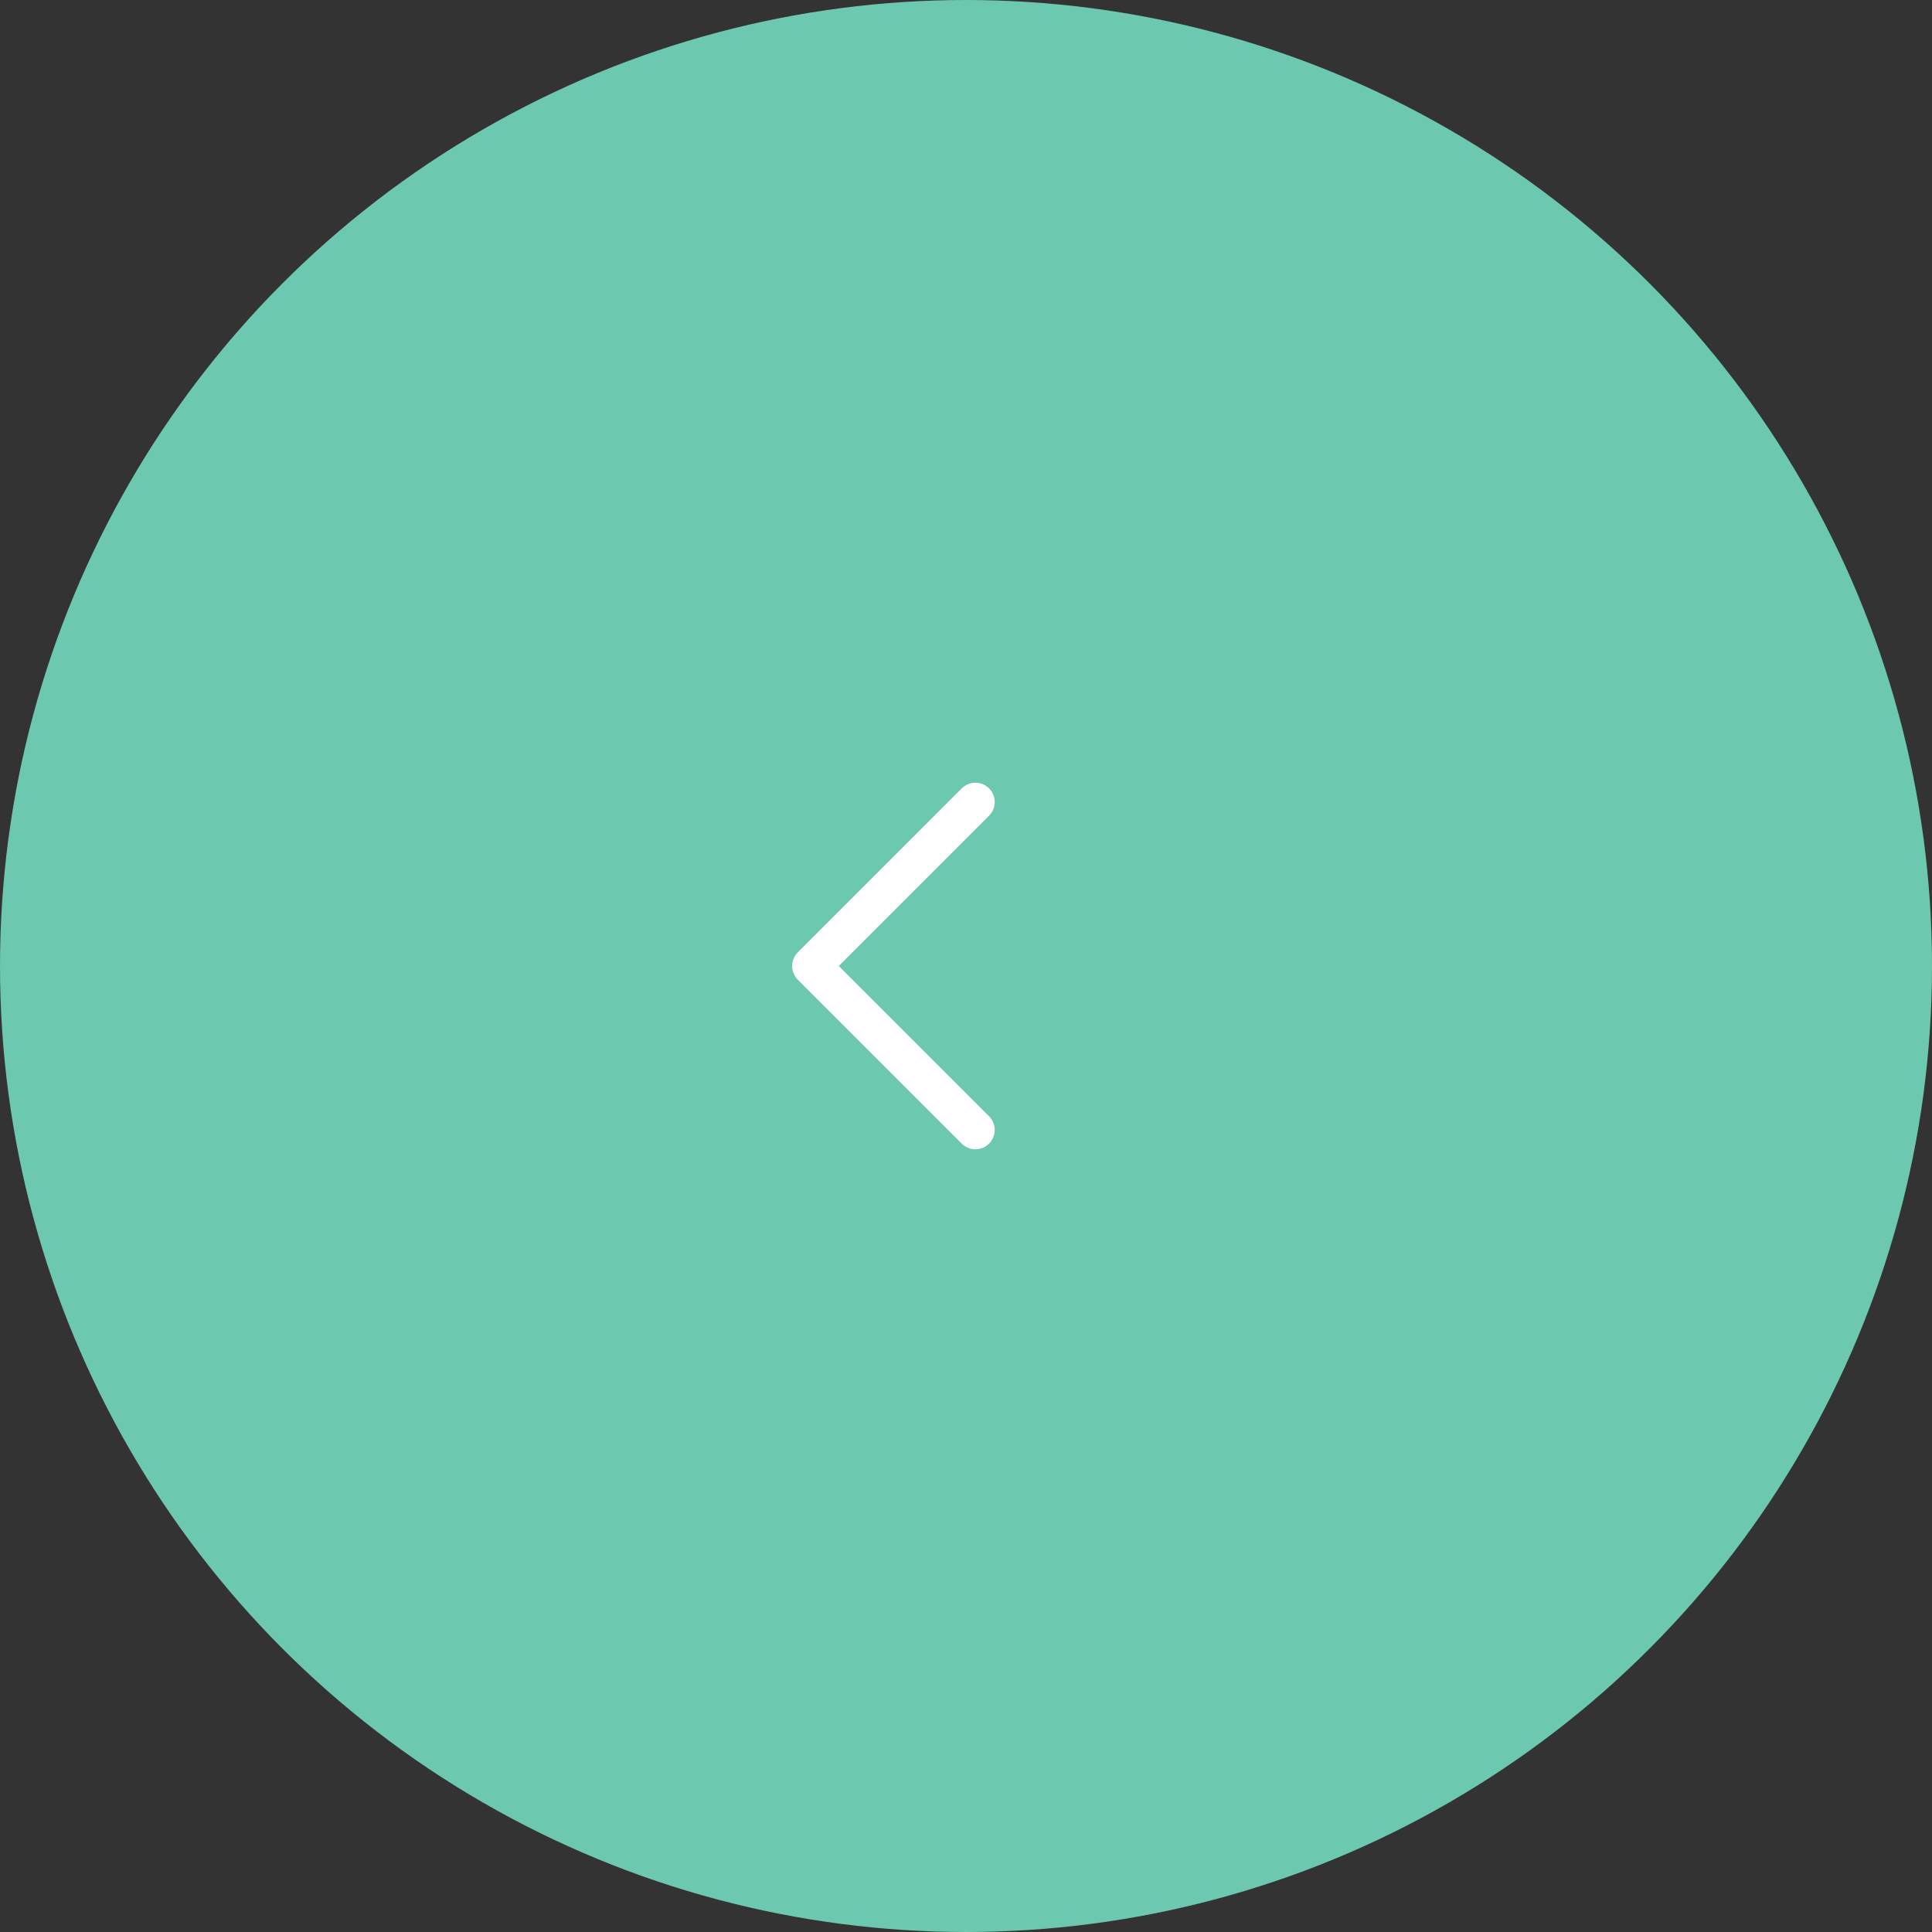 <?xml version="1.0" encoding="UTF-8"?> <svg xmlns="http://www.w3.org/2000/svg" width="50" height="50" viewBox="0 0 50 50" fill="none"><rect x="0" y="0" width="50" height="50" fill="#333333" stroke="none"/> <circle cx="25" cy="25" r="25" fill="#6CC8AF"></circle> <path d="M25.243 20.757L21 25L25.243 29.243" stroke="white" stroke-linecap="round" stroke-linejoin="round"></path> </svg> 